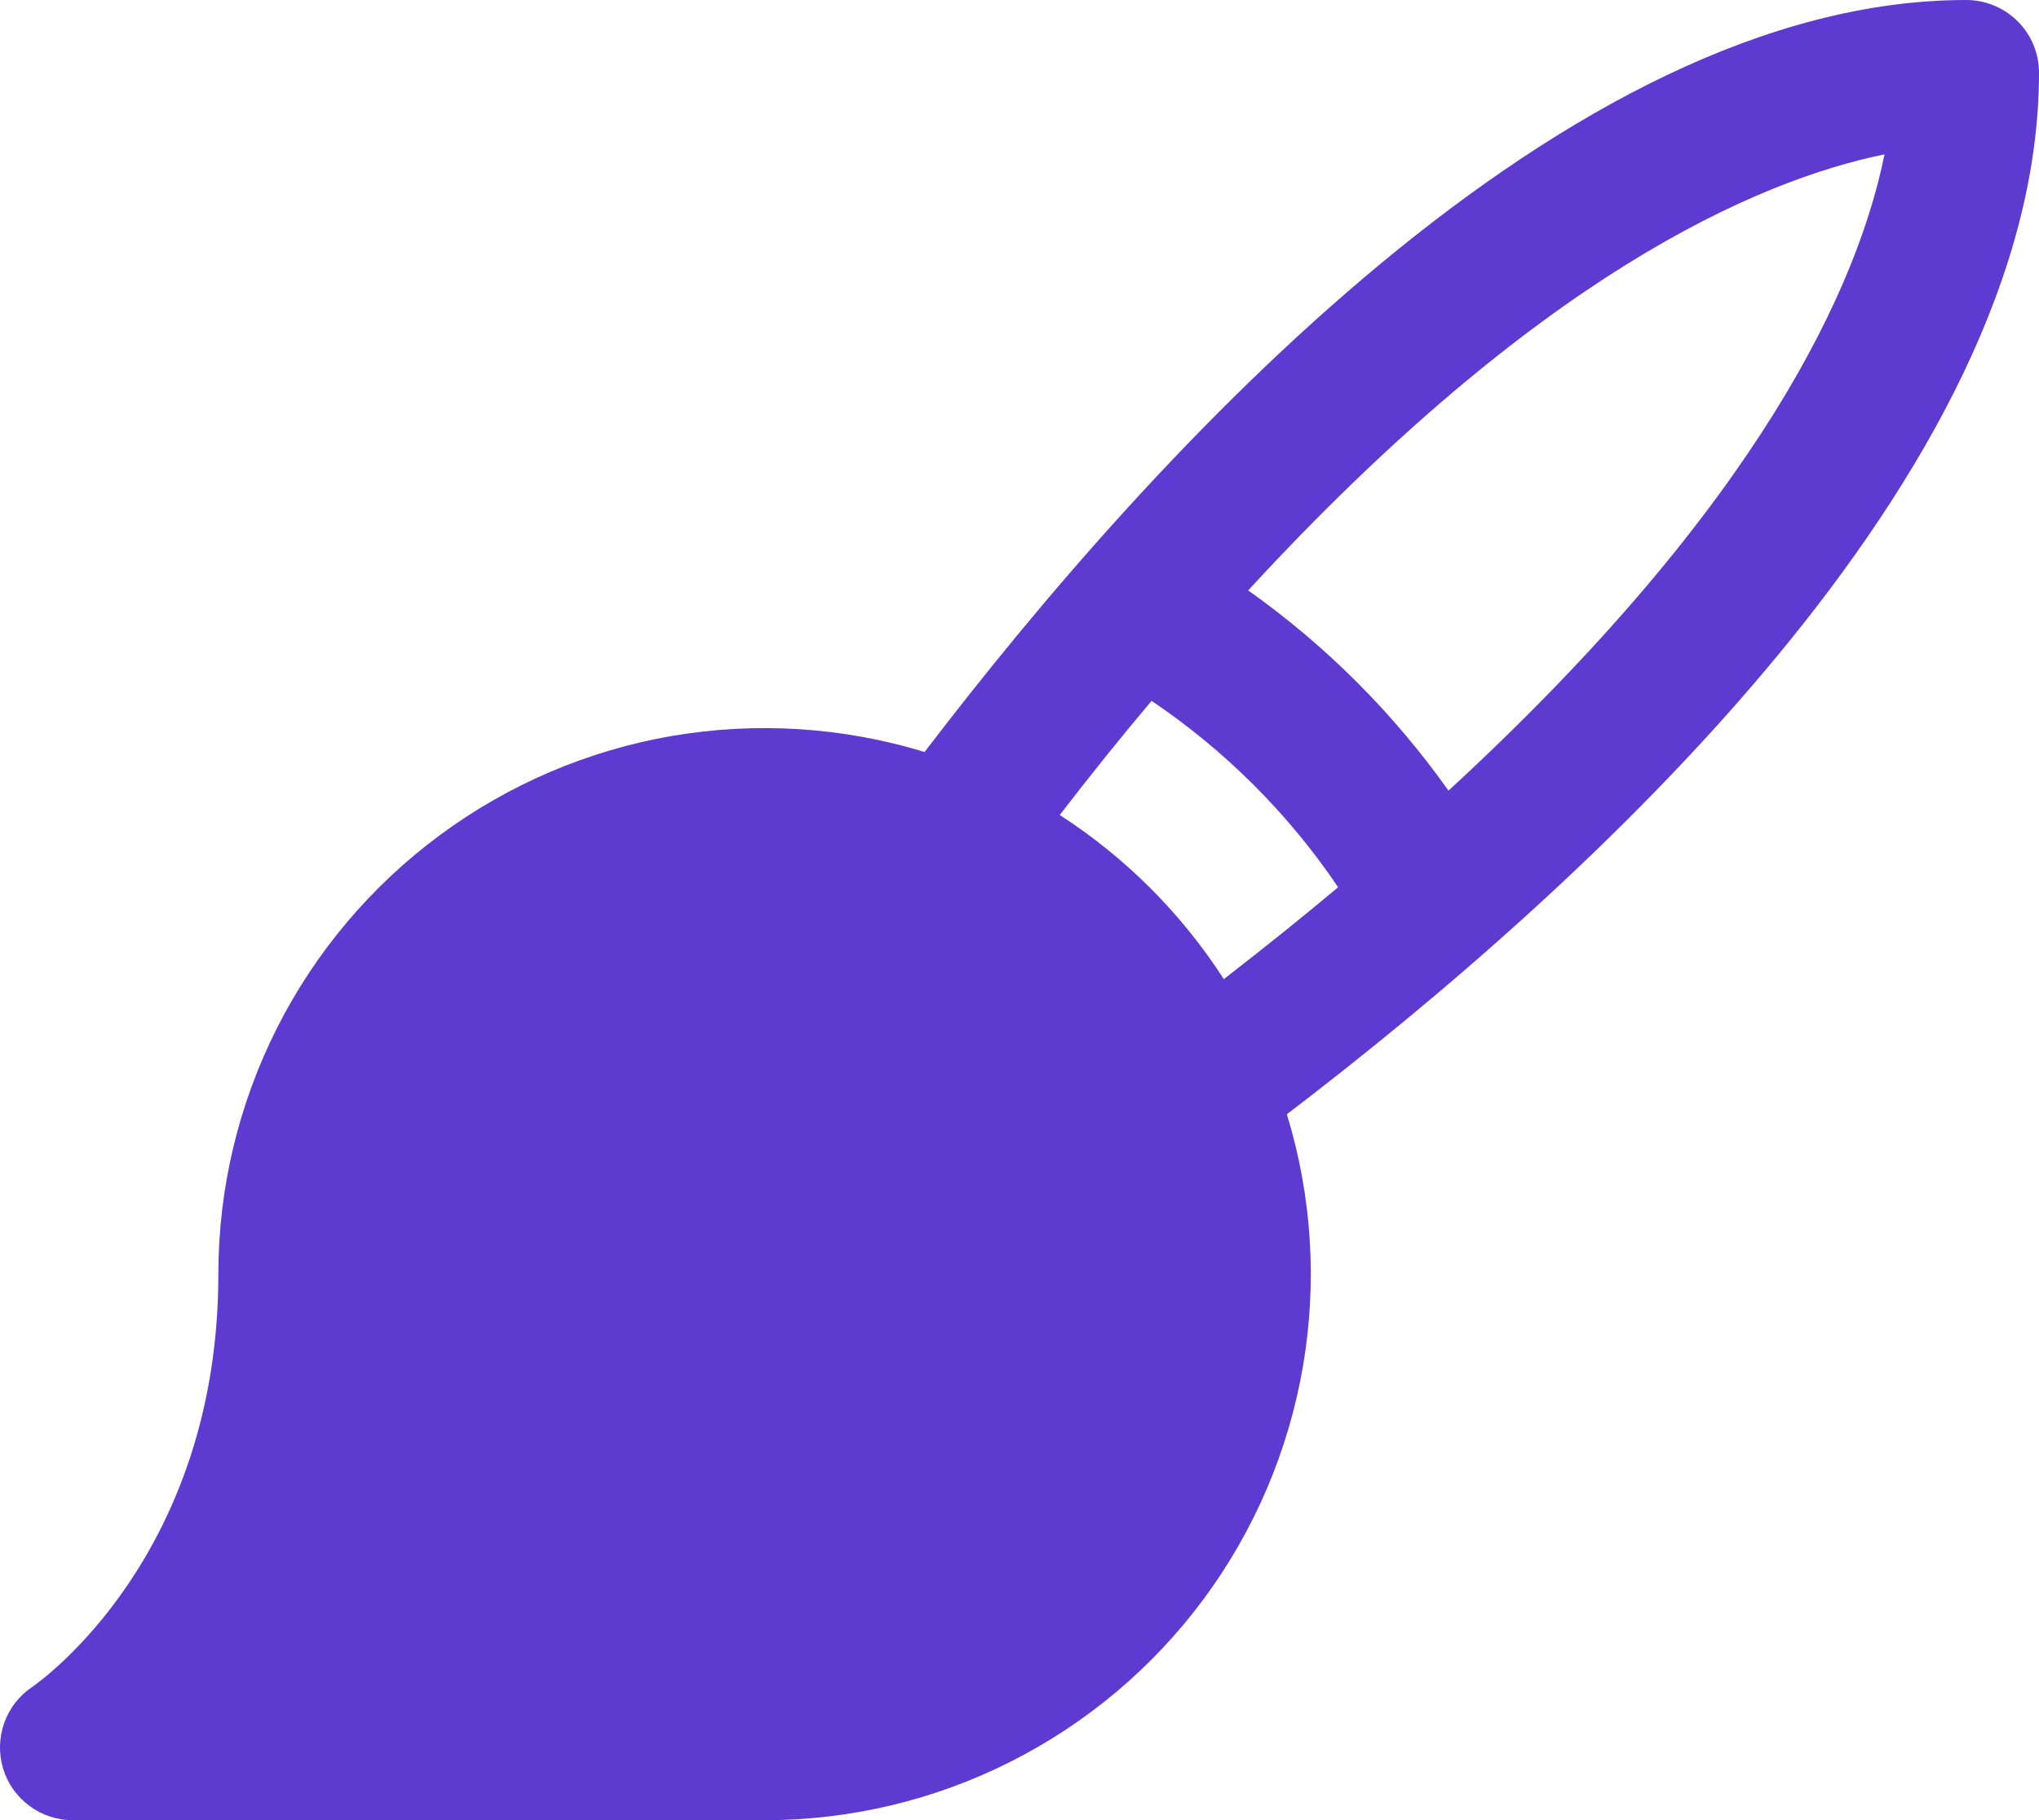 <?xml version="1.0" encoding="UTF-8"?> <svg xmlns="http://www.w3.org/2000/svg" viewBox="0 0 17.499 15.625" fill="none"><path d="M17.499 0.625C17.499 0.459 17.434 0.3 17.316 0.183C17.199 0.066 17.04 0 16.874 0C13.431 0 9.897 3.884 7.935 6.455C7.234 6.241 6.492 6.194 5.77 6.317C5.047 6.441 4.364 6.733 3.775 7.169C3.185 7.605 2.706 8.173 2.376 8.827C2.046 9.482 1.874 10.204 1.874 10.937C1.874 13.35 0.348 14.432 0.275 14.482C0.164 14.557 0.08 14.665 0.036 14.791C-0.009 14.918 -0.012 15.055 0.027 15.183C0.066 15.311 0.145 15.423 0.253 15.502C0.36 15.582 0.491 15.625 0.624 15.625H6.562C7.295 15.625 8.018 15.453 8.672 15.123C9.327 14.793 9.895 14.314 10.331 13.725C10.767 13.135 11.058 12.452 11.182 11.73C11.306 11.007 11.259 10.266 11.044 9.565C13.617 7.602 17.499 4.069 17.499 0.625ZM9.095 6.996C9.362 6.649 9.625 6.322 9.883 6.016C10.514 6.442 11.058 6.985 11.484 7.616C11.177 7.874 10.85 8.136 10.503 8.405C10.139 7.84 9.659 7.36 9.095 6.996ZM12.431 6.787C11.959 6.121 11.378 5.54 10.712 5.068C13.195 2.37 15.067 1.552 16.173 1.325C15.95 2.431 15.128 4.304 12.431 6.787Z" fill="#5E3AD0"></path></svg> 